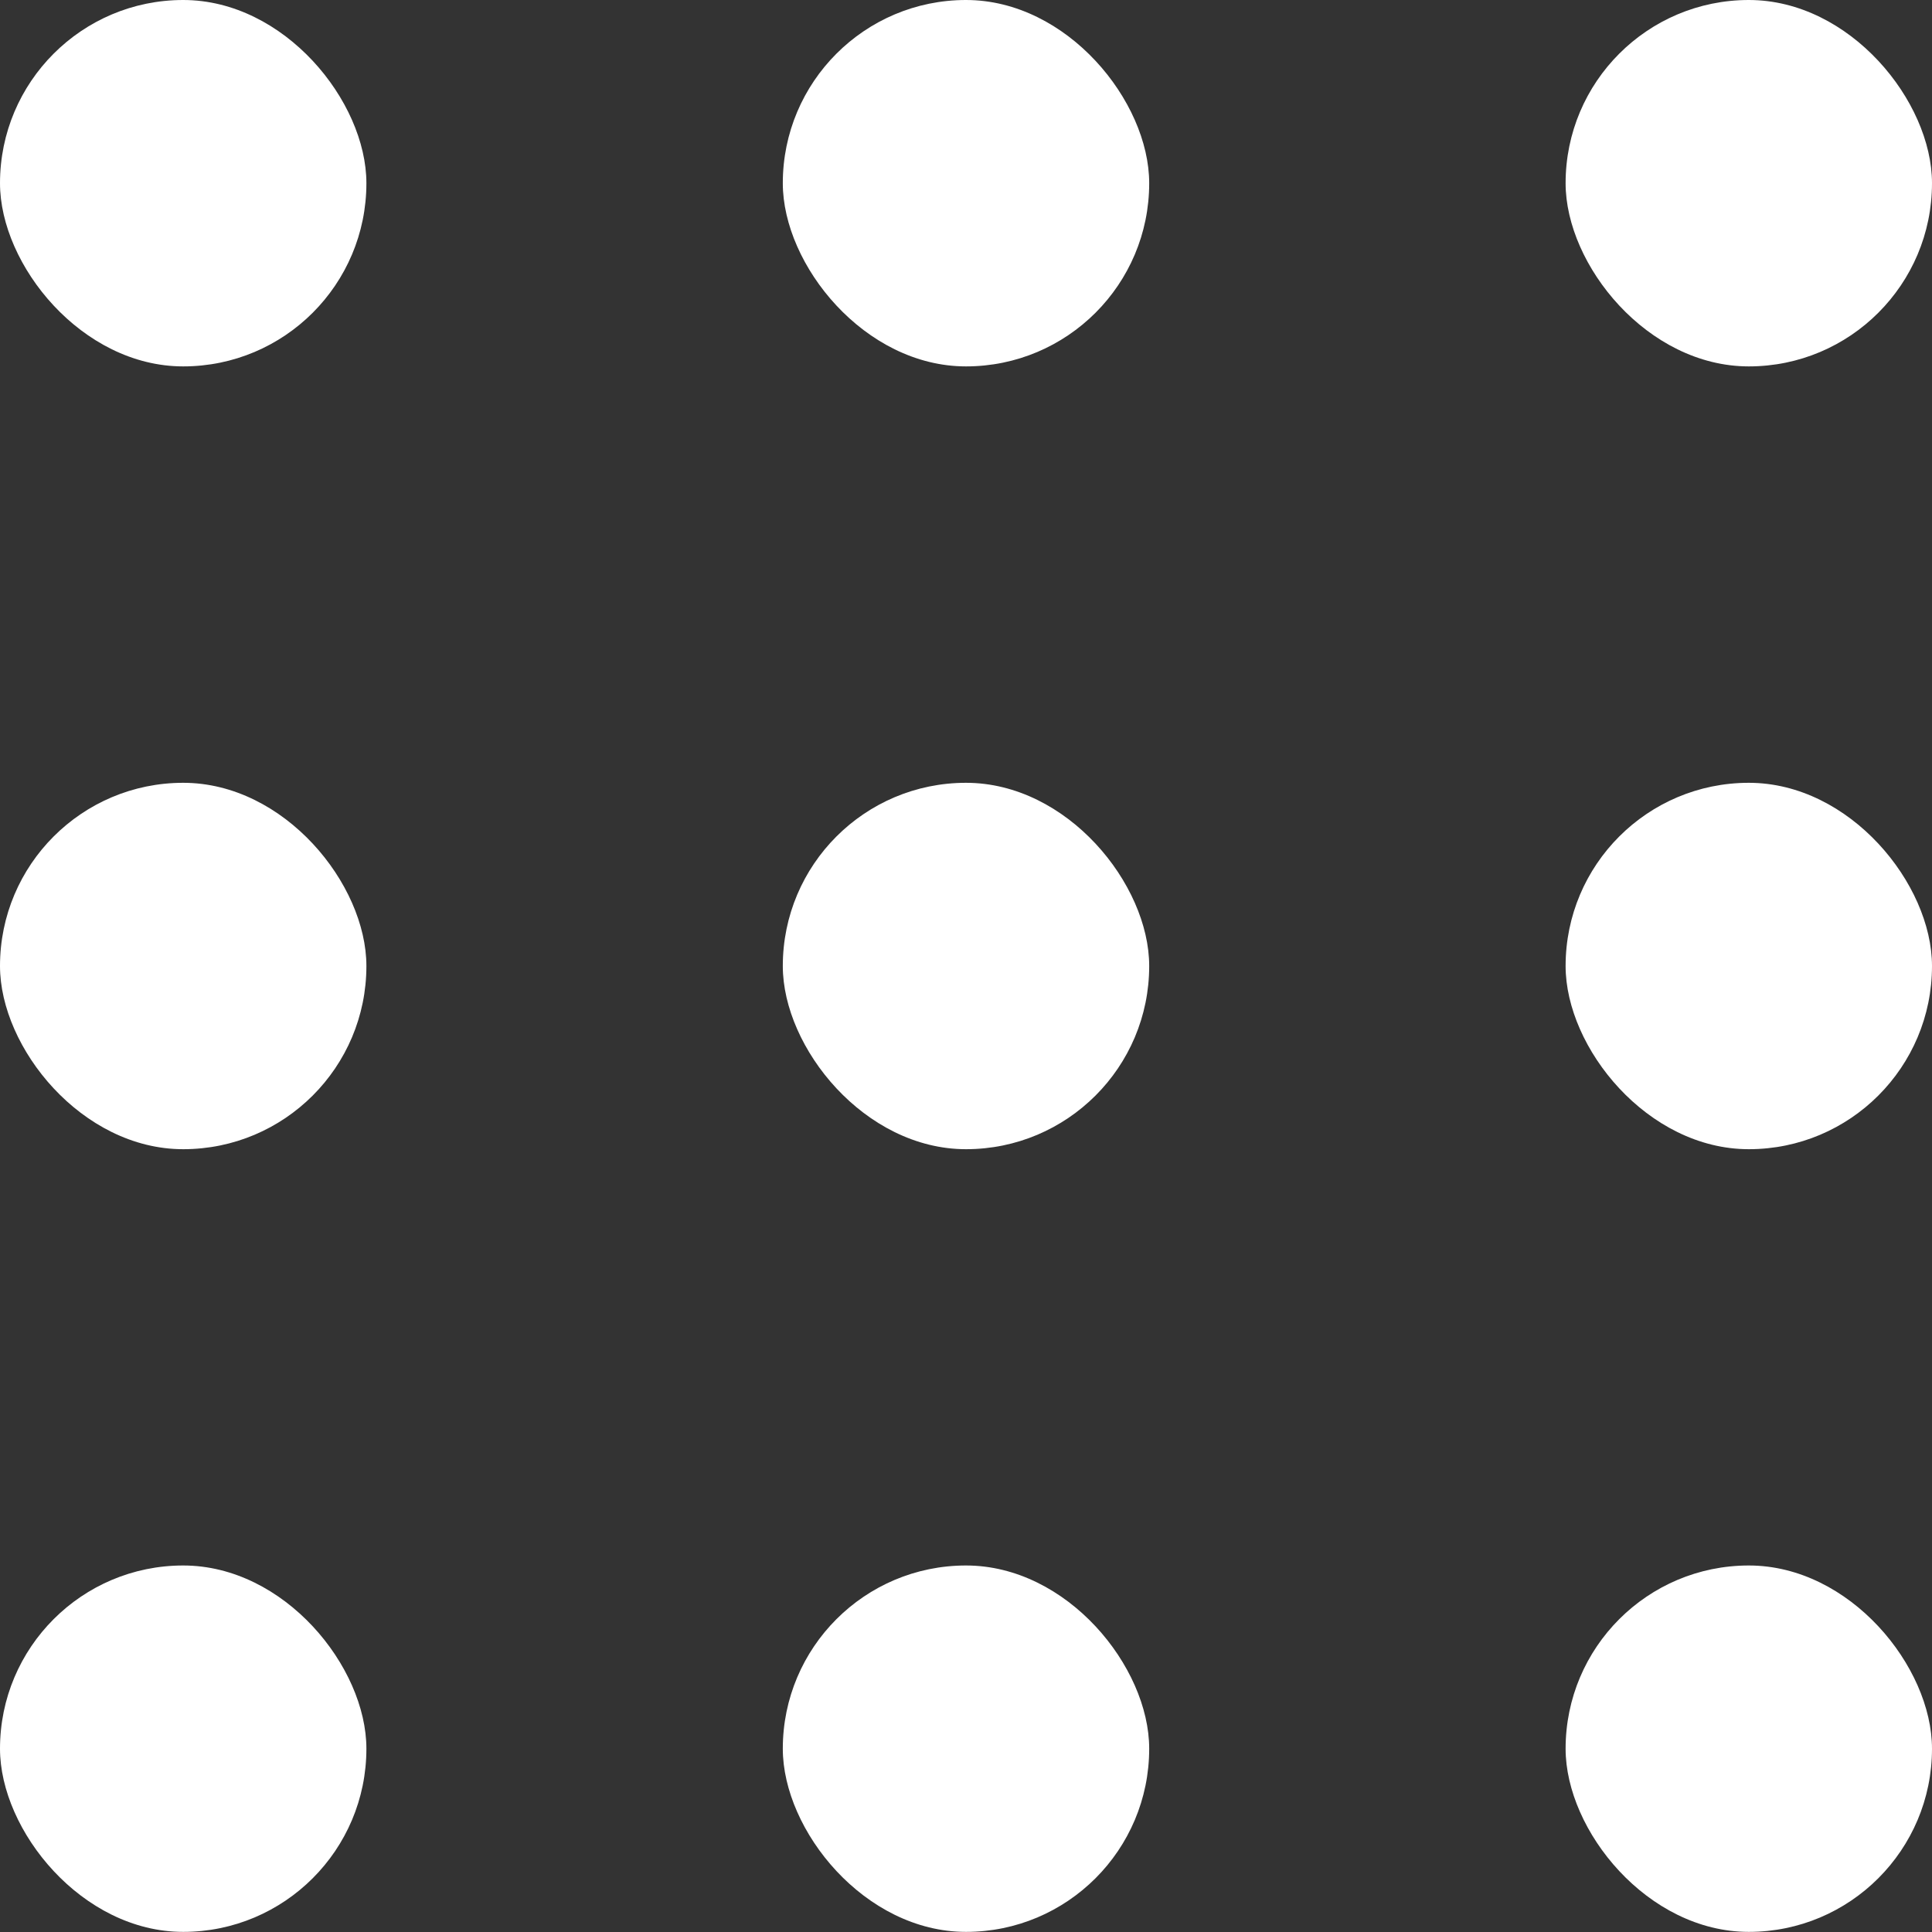 <svg width="17" height="17" viewBox="0 0 17 17" fill="none" xmlns="http://www.w3.org/2000/svg">
<rect x="0" y="0" width="17" height="17" fill="#333333" stroke="none"/>
<rect width="3.224" height="3.224" rx="1.612" fill="white"/>
<rect x="6.888" width="3.224" height="3.224" rx="1.612" fill="white"/>
<rect x="13.776" width="3.224" height="3.224" rx="1.612" fill="white"/>
<rect y="6.888" width="3.224" height="3.224" rx="1.612" fill="white"/>
<rect x="6.888" y="6.888" width="3.224" height="3.224" rx="1.612" fill="white"/>
<rect x="13.776" y="6.888" width="3.224" height="3.224" rx="1.612" fill="white"/>
<rect y="13.775" width="3.224" height="3.224" rx="1.612" fill="white"/>
<rect x="6.888" y="13.775" width="3.224" height="3.224" rx="1.612" fill="white"/>
<rect x="13.776" y="13.775" width="3.224" height="3.224" rx="1.612" fill="white"/>
</svg>
